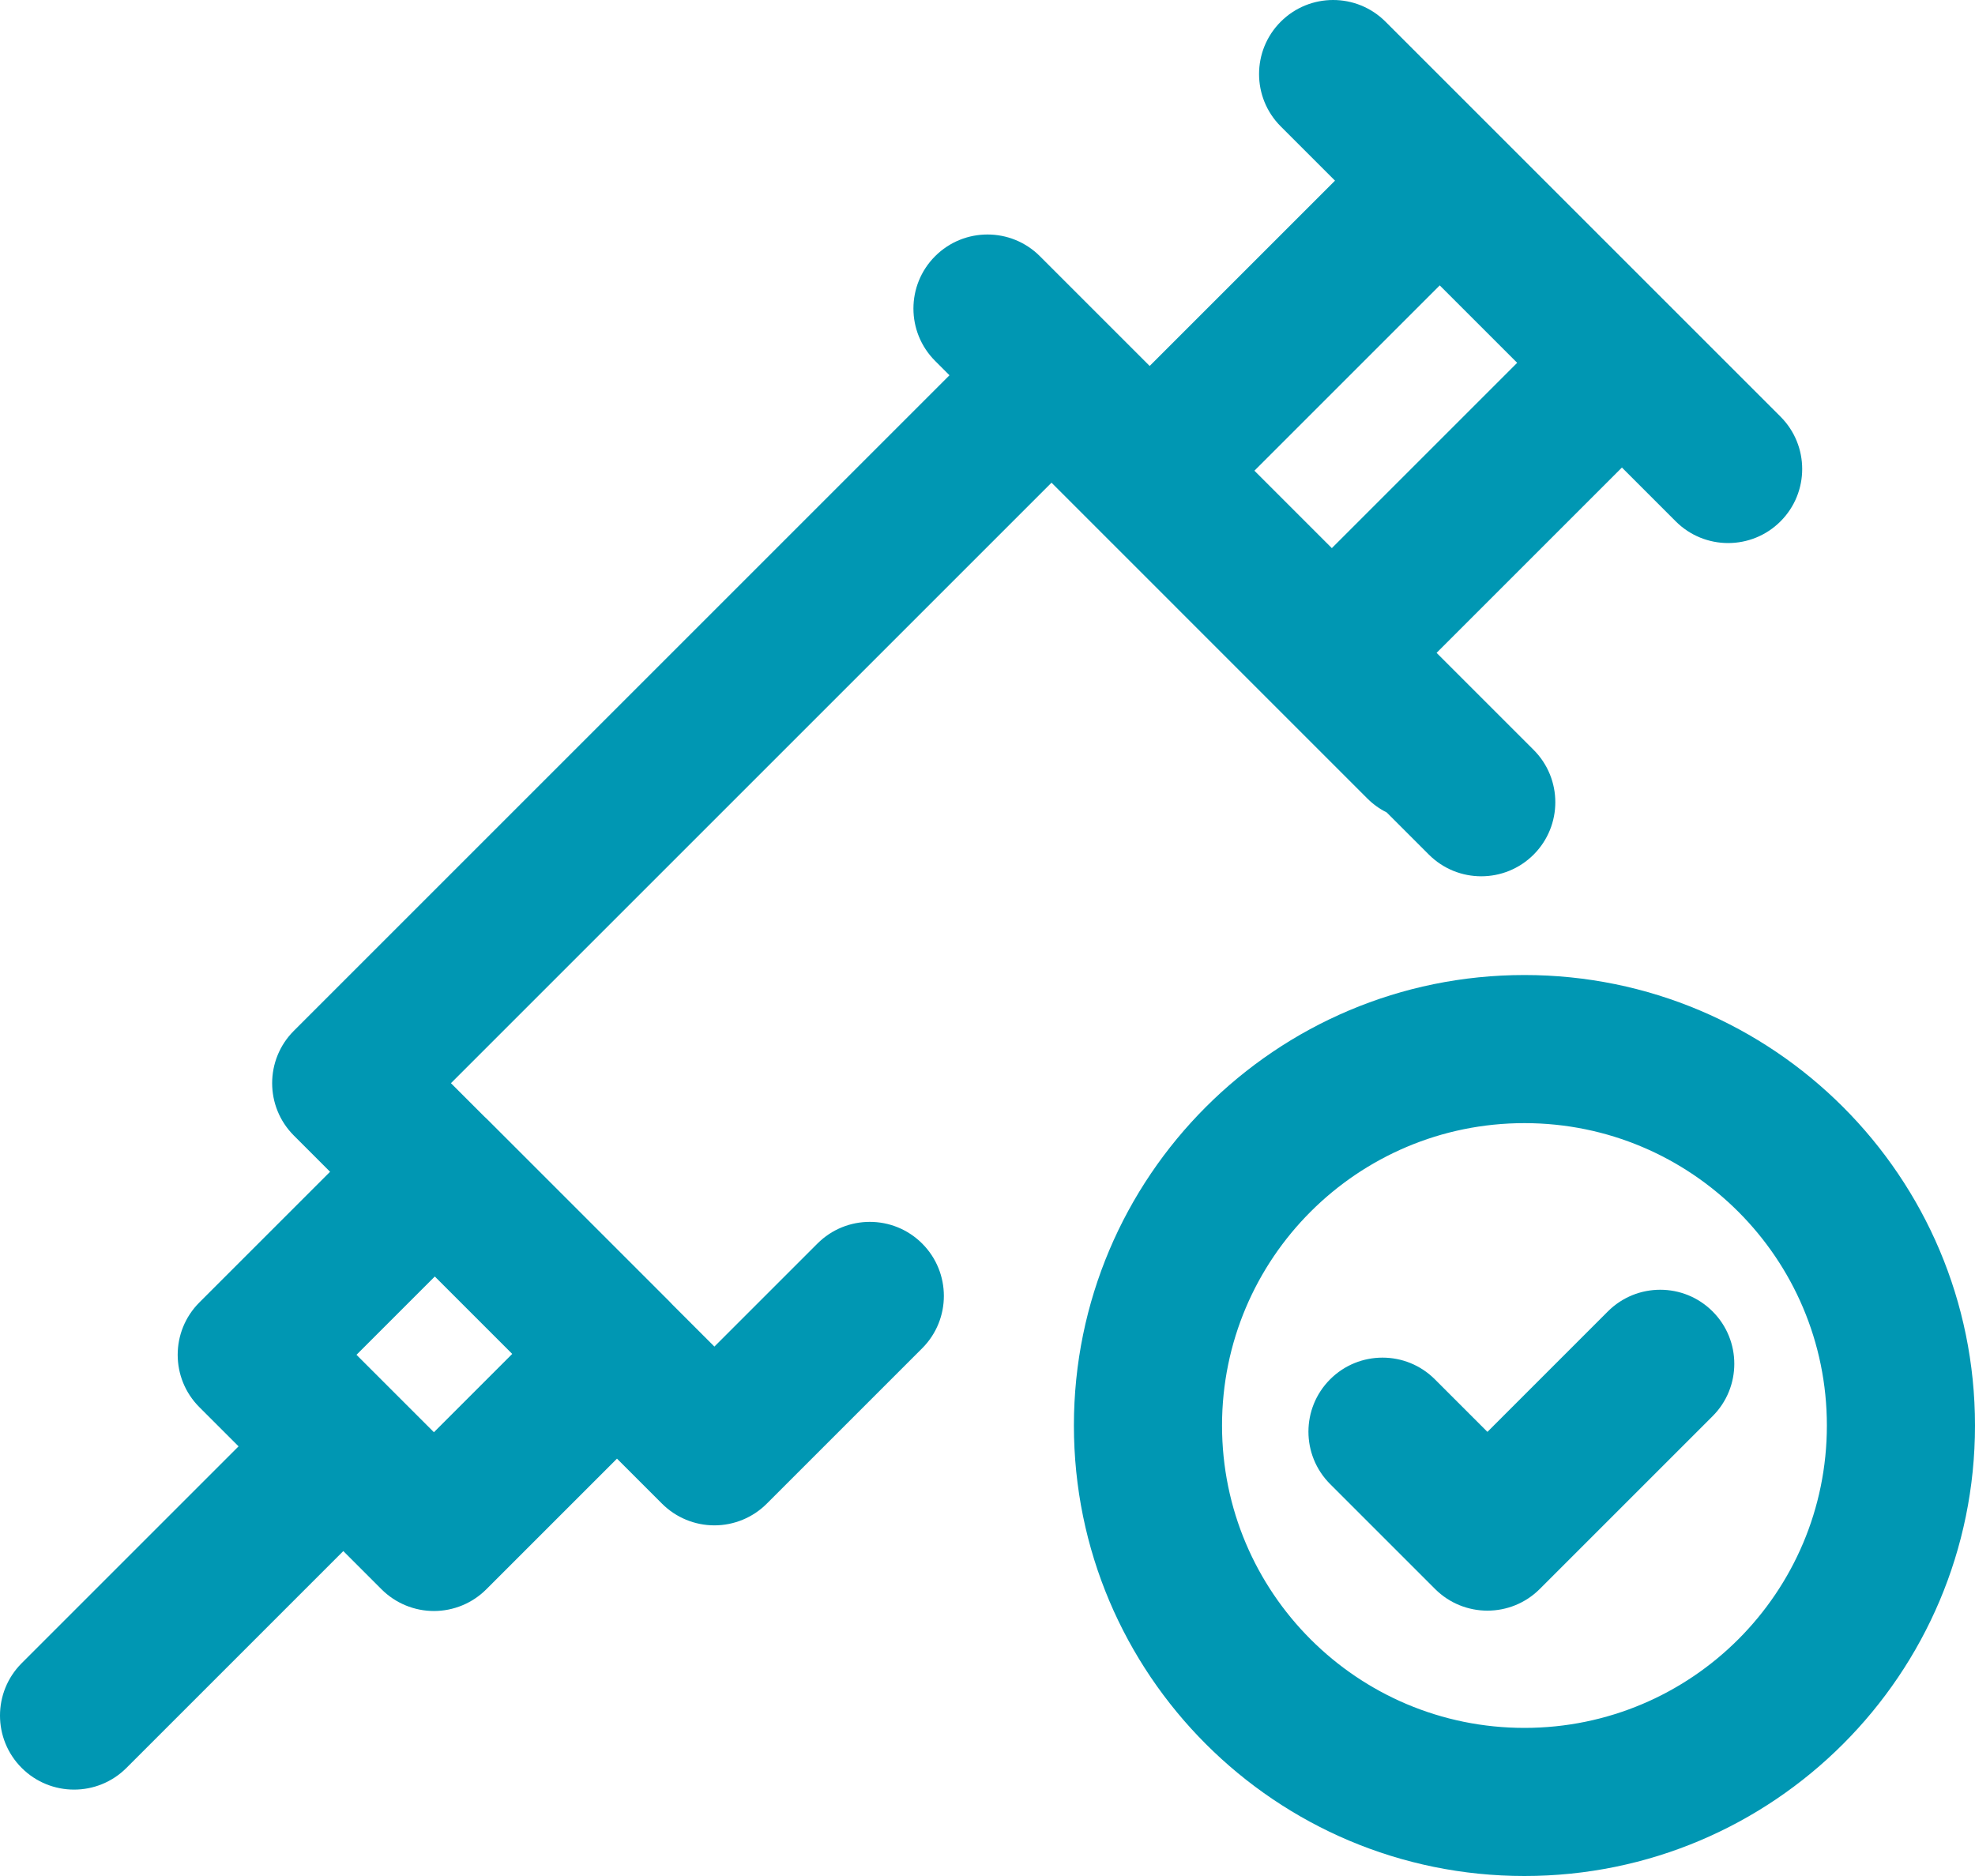 <svg width="160" height="152" viewBox="0 0 160 152" fill="none" xmlns="http://www.w3.org/2000/svg">
<path fill-rule="evenodd" clip-rule="evenodd" d="M103.757 1.757C106.101 -0.586 109.899 -0.586 112.243 1.757L144.243 33.757C146.586 36.1 146.586 39.9 144.243 42.243C141.899 44.586 138.101 44.586 135.757 42.243L131.396 37.881L116.381 52.896L124.243 60.757C126.586 63.1 126.586 66.9 124.243 69.243C121.899 71.586 118.101 71.586 115.757 69.243L112.341 65.827C111.774 65.545 111.243 65.168 110.77 64.695L85.186 39.11L36.533 87.763L39.226 90.456C39.311 90.531 39.394 90.61 39.475 90.691L54.233 105.449C54.315 105.531 54.394 105.615 54.471 105.7L57.875 109.105L66.223 100.757C68.566 98.414 72.365 98.414 74.708 100.757C77.051 103.101 77.051 106.899 74.708 109.243L62.118 121.833C60.993 122.958 59.467 123.59 57.875 123.59C56.284 123.59 54.758 122.958 53.633 121.833L49.984 118.184L39.396 128.772C38.271 129.897 36.745 130.529 35.153 130.529C33.562 130.529 32.036 129.897 30.911 128.772L27.812 125.673L10.243 143.243C7.899 145.586 4.101 145.586 1.757 143.243C-0.586 140.899 -0.586 137.101 1.757 134.757L19.327 117.188L16.152 114.014C13.809 111.67 13.809 107.871 16.152 105.528L26.74 94.941L23.805 92.005C21.462 89.662 21.462 85.863 23.805 83.52L76.92 30.405L75.757 29.243C73.414 26.899 73.414 23.101 75.757 20.757C78.1 18.414 81.9 18.414 84.243 20.757L93.138 29.652L108.152 14.638L103.757 10.243C101.414 7.899 101.414 4.101 103.757 1.757ZM116.637 23.124L101.623 38.138L107.896 44.411L122.91 29.397L116.637 23.124ZM35.225 103.426L28.88 109.771L35.153 116.044L41.498 109.699L35.225 103.426ZM123.5 91C109.969 91 99 101.969 99 115.5C99 129.031 109.969 140 123.5 140C137.031 140 148 129.031 148 115.5C148 101.969 137.031 91 123.5 91ZM87 115.5C87 95.342 103.342 79 123.5 79C143.658 79 160 95.342 160 115.5C160 135.658 143.658 152 123.5 152C103.342 152 87 135.658 87 115.5ZM138.743 106.257C141.086 108.601 141.086 112.399 138.743 114.743L124.743 128.743C122.399 131.086 118.601 131.086 116.257 128.743L107.757 120.243C105.414 117.899 105.414 114.101 107.757 111.757C110.101 109.414 113.899 109.414 116.243 111.757L120.5 116.015L130.257 106.257C132.6 103.914 136.399 103.914 138.743 106.257Z" fill="#0097B3"/>
</svg>
